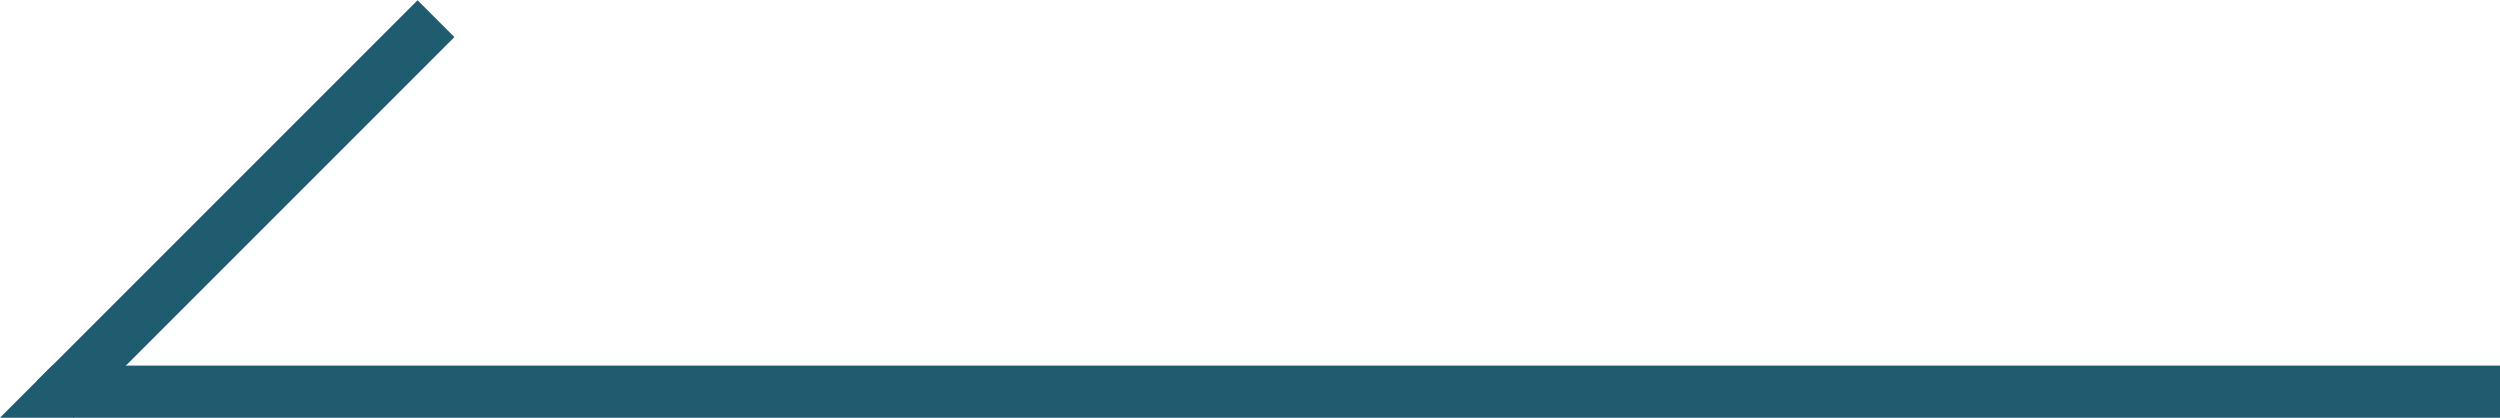 <?xml version="1.0" encoding="UTF-8"?><svg id="_レイヤー_2" xmlns="http://www.w3.org/2000/svg" viewBox="0 0 48 8.02"><defs><style>.cls-1{fill:#1f5c6f;}</style></defs><g id="design"><polygon class="cls-1" points="0 8.02 48 8.02 48 7.02 1 7.02 0 8.02"/><rect class="cls-1" x="4.21" y="-1.16" width="1" height="10.34" transform="translate(5.21 10.18) rotate(-135)"/></g></svg>